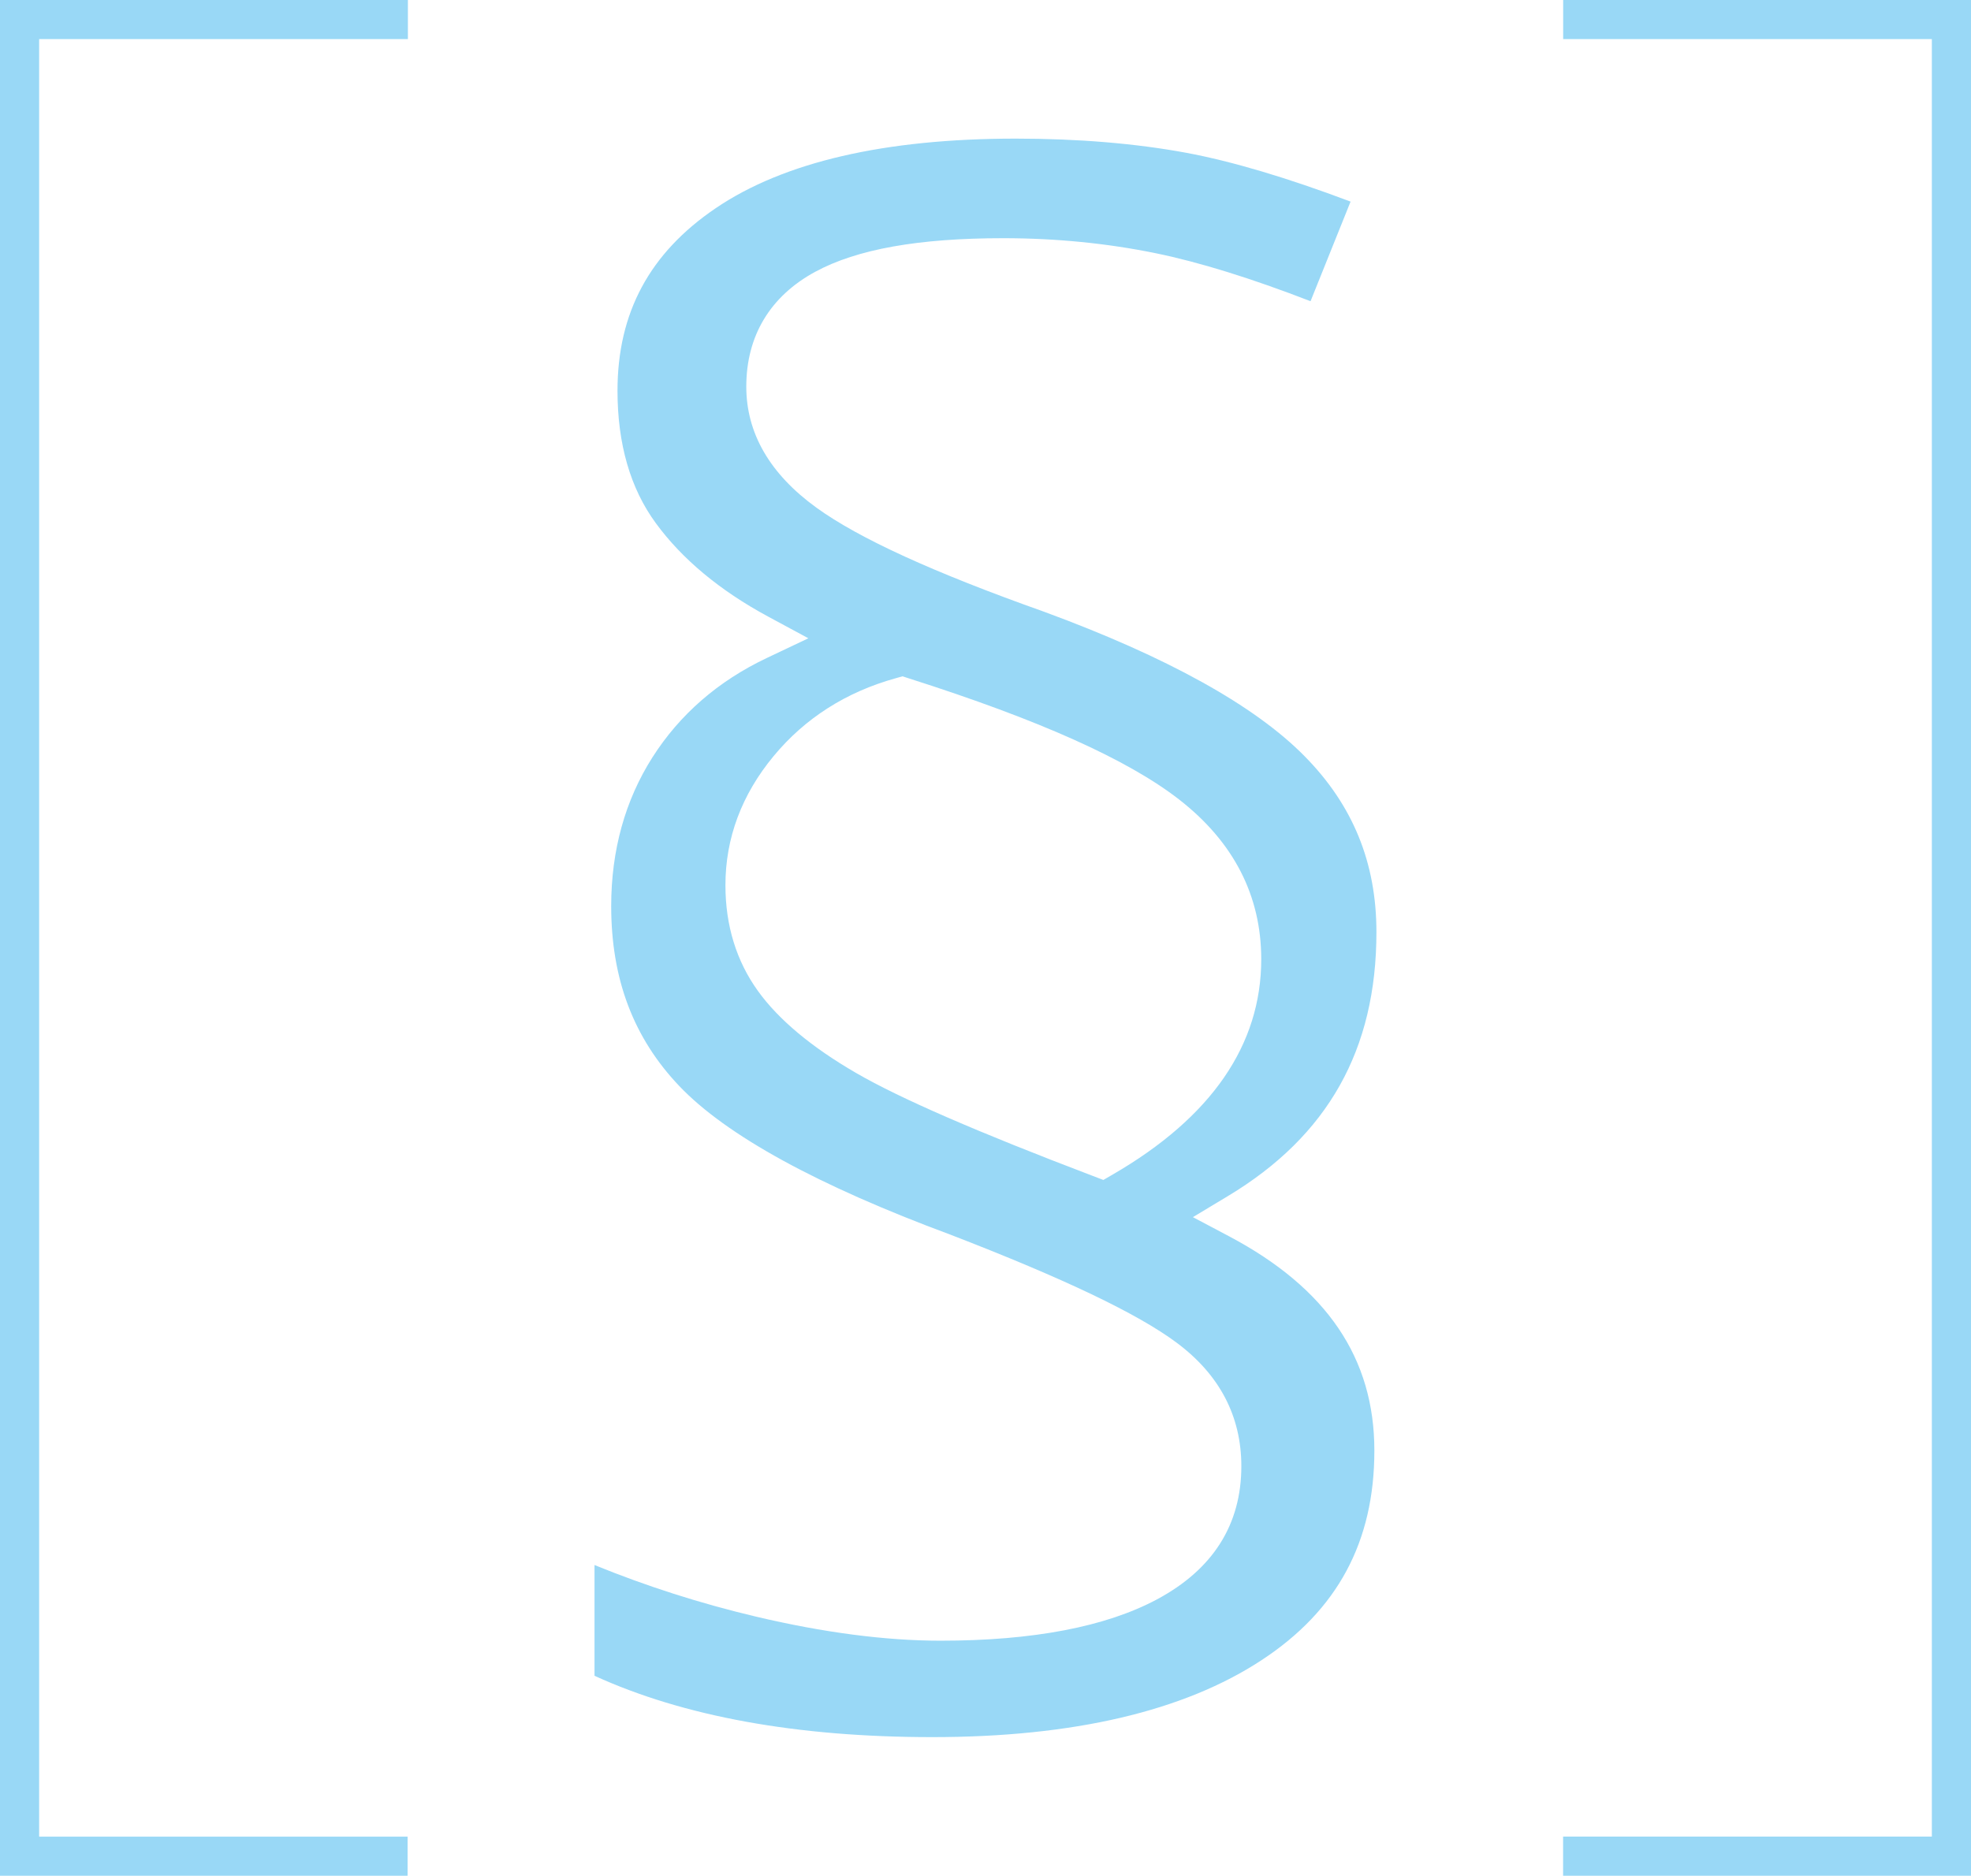 <?xml version="1.0" encoding="utf-8"?>
<!-- Generator: Adobe Illustrator 16.0.0, SVG Export Plug-In . SVG Version: 6.00 Build 0)  -->
<!DOCTYPE svg PUBLIC "-//W3C//DTD SVG 1.1//EN" "http://www.w3.org/Graphics/SVG/1.1/DTD/svg11.dtd">
<svg version="1.1" id="Ebene_1" xmlns="http://www.w3.org/2000/svg" xmlns:xlink="http://www.w3.org/1999/xlink" x="0px" y="0px"
	 width="300px" height="285.563px" viewBox="0 0 300 285.563" enable-background="new 0 0 300 285.563" xml:space="preserve">
<g>
	<defs>
		<rect id="SVGID_1_" width="300" height="285.563"/>
	</defs>
	<clipPath id="SVGID_2_">
		<use xlink:href="#SVGID_1_"  overflow="visible"/>
	</clipPath>
	<g clip-path="url(#SVGID_2_)">
		<path fill="#99D8F6" d="M300,285.563h-62.086v-5.959h56.127V5.952h-56.116v-5.958H300V285.563z M62.038,285.563H0V-0.006h62.085
			v5.958H5.958v273.652h56.08V285.563z"/>
	</g>
	<g clip-path="url(#SVGID_2_)">
		<path fill="#99D8F6" d="M169.394,178.79l-1.456,0.844l-1.571-0.6c-17.582-6.686-29.366-11.811-36.004-15.652
			c-6.801-3.932-11.846-8.141-14.989-12.504c-3.294-4.568-4.958-9.996-4.958-16.117c0-7.163,2.467-13.778,7.331-19.65
			c4.784-5.778,11.044-9.769,18.609-11.864l1.013-0.286l1,0.326c19.842,6.32,33.293,12.354,41.115,18.439
			c8.286,6.454,12.486,14.629,12.486,24.311C191.97,159.077,184.377,170.104,169.394,178.79 M209.188,220.831
			c0-14.059-7.232-24.729-22.093-32.609l-5.529-2.926l5.358-3.223c15.193-9.143,22.578-22.281,22.578-40.167
			c0-10.566-3.579-19.341-10.962-26.812c-7.582-7.692-20.907-15.076-39.598-21.954c-16.85-5.981-28.208-11.172-34.679-15.855
			c-7.082-5.132-10.672-11.334-10.672-18.428c0-7.715,3.631-13.761,10.503-17.485c6.359-3.439,15.704-5.109,28.61-5.109
			c8.03,0,15.855,0.779,23.251,2.298c6.601,1.355,14.489,3.805,23.519,7.296l6.093-15.164c-9.664-3.642-18.065-6.138-25.002-7.431
			c-7.751-1.431-16.485-2.158-25.964-2.158c-19.934,0-35.295,3.561-45.652,10.583c-10.066,6.826-14.96,15.915-14.96,27.803
			c0,8.082,1.95,14.86,5.825,20.144c4.001,5.476,9.751,10.265,17.089,14.227l6.137,3.311l-6.307,2.991
			c-7.4,3.502-13.261,8.593-17.426,15.134c-4.161,6.541-6.278,14.163-6.278,22.64c0,11.12,3.397,20.085,10.379,27.417
			c7.157,7.506,21.052,15.123,41.307,22.631c17.24,6.656,28.475,12.02,34.393,16.436c6.524,4.865,9.833,11.189,9.833,18.789
			c0,8.891-4.31,15.705-12.822,20.268c-7.792,4.178-18.877,6.301-32.952,6.301c-8.384,0-17.845-1.238-28.132-3.672
			c-8.426-1.996-16.665-4.631-24.544-7.848v16.861c13.557,6.197,30.828,9.338,51.409,9.338c21.43,0,38.299-3.945,50.14-11.729
			C203.578,245.151,209.188,234.72,209.188,220.831"/>
	</g>
</g>
</svg>

